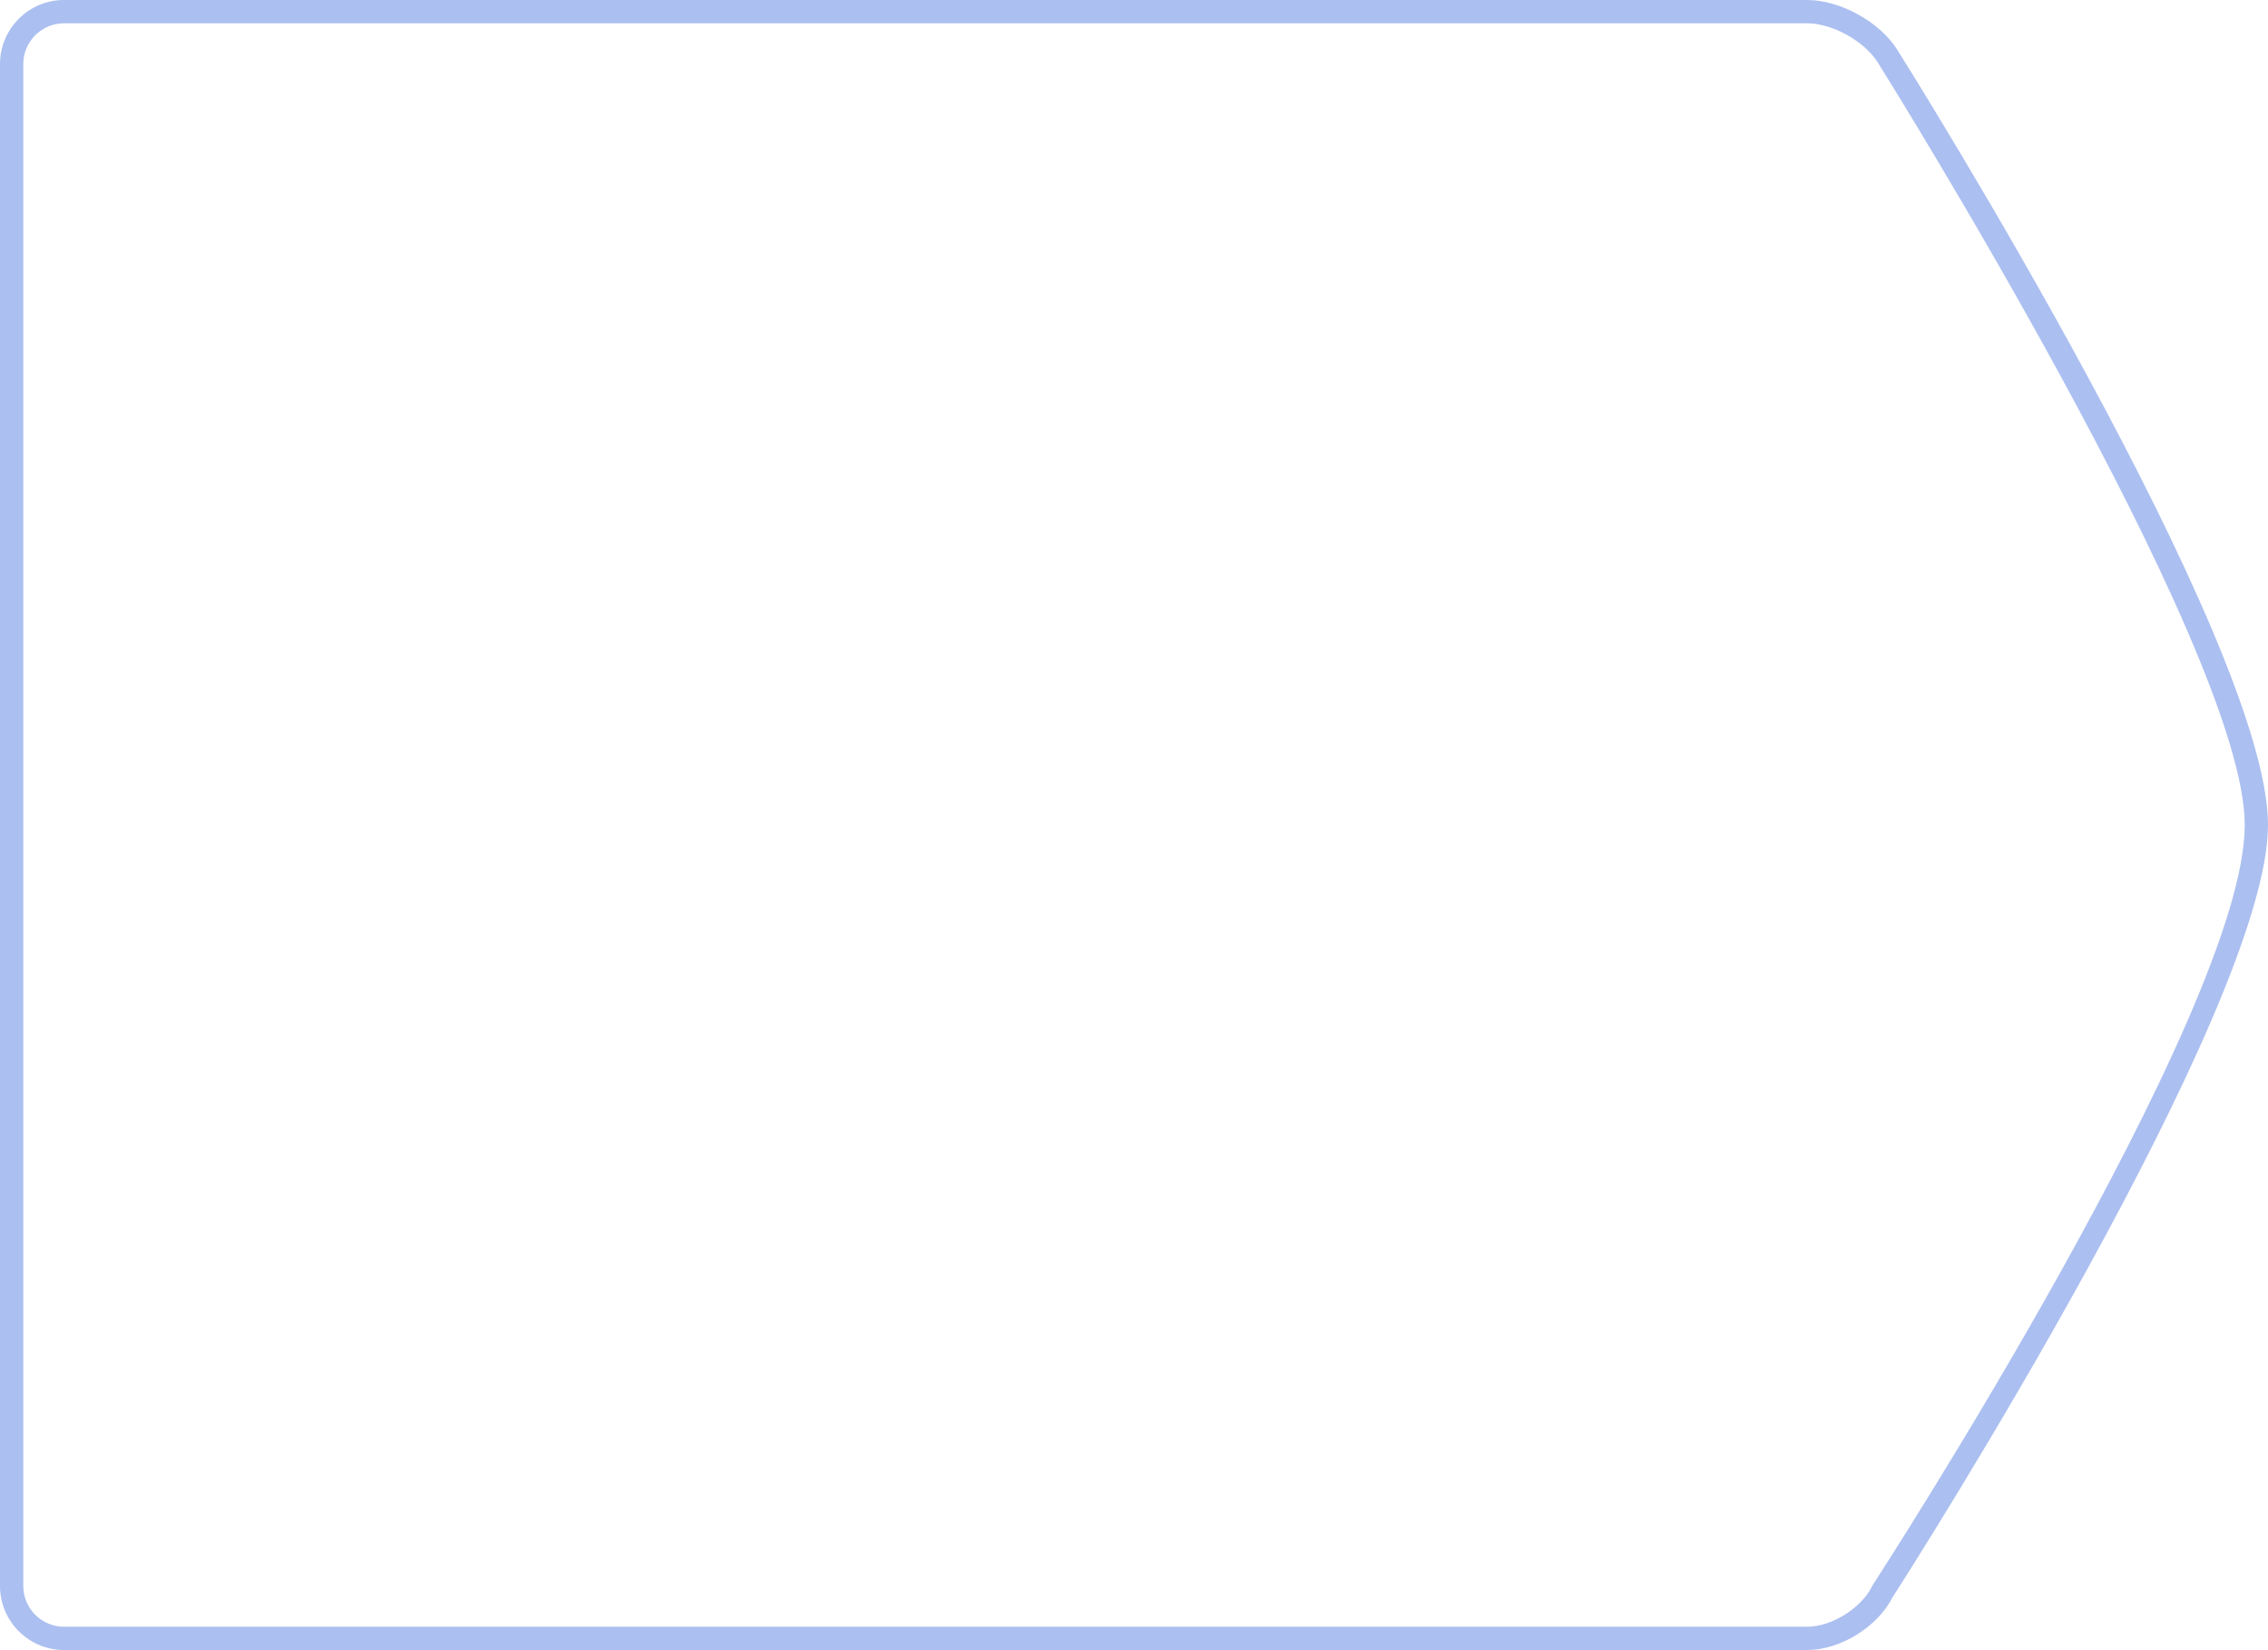 <?xml version="1.0" encoding="UTF-8"?> <svg xmlns="http://www.w3.org/2000/svg" id="Laag_1" version="1.1" viewBox="0 0 779.17 566.93"><defs><style> .st0 { fill: #abbff0; } </style></defs><path class="st0" d="M620.86,566.93H22c-12.13,0-22-9.87-22-22V22C0,9.87,9.87,0,22,0h598.86c11.33,0,24.93,7.52,30.96,17.11,5.2,8.28,127.35,203.44,127.35,266.35s-122.07,254.69-128.94,265.27c-5.12,10.22-17.96,18.2-29.37,18.2ZM22,8c-7.72,0-14,6.28-14,14v522.93c0,7.72,6.28,14,14,14h598.86c8.4,0,18.61-6.38,22.3-13.93l.24-.43c1.28-1.96,127.78-197.08,127.78-261.1,0-60.63-124.86-260.09-126.13-262.1-4.55-7.25-15.63-13.37-24.19-13.37H22Z"></path></svg> 
